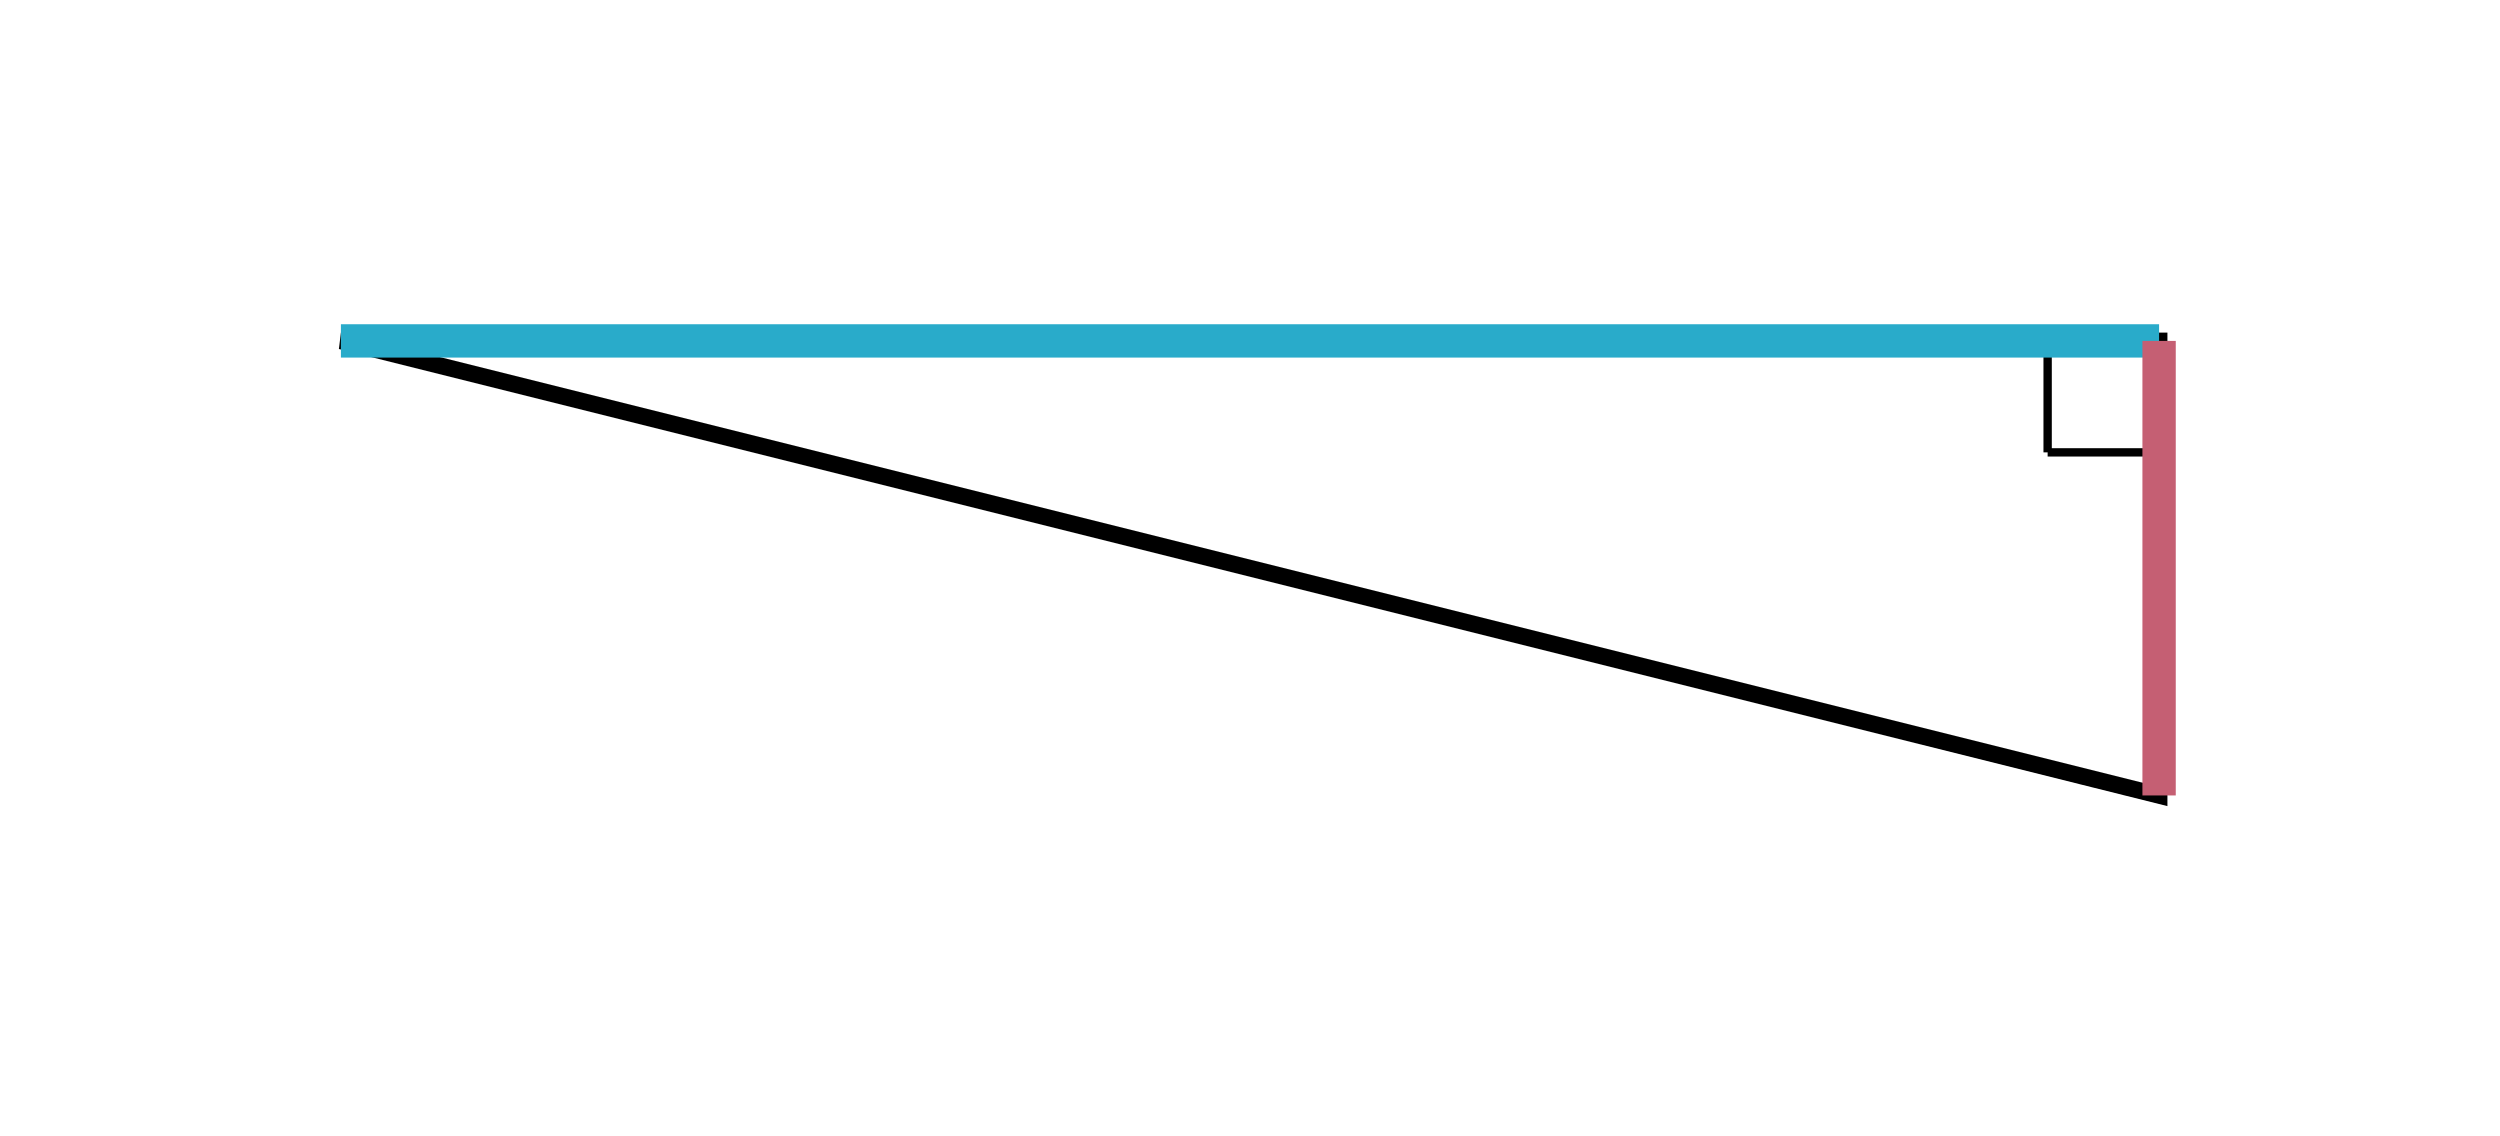 <svg xmlns="http://www.w3.org/2000/svg" version="1.1" width="300" height="136.364" viewBox="0 0 300 136.364"><defs/><path fill="#000000" stroke="#000000" d="M 245.716,40.909 L 245.716,54.284" style="stroke-width: 1px;stroke-opacity: 1;fill-opacity: 0" stroke-width="1" stroke-opacity="1" stroke-dasharray="0" fill-opacity="0"/><path fill="#000000" stroke="#000000" d="M 259.091,54.284 L 245.716,54.284" style="stroke-width: 1px;stroke-opacity: 1;fill-opacity: 0" stroke-width="1" stroke-opacity="1" stroke-dasharray="0" fill-opacity="0"/><path fill="#000000" stroke="#000000" d="M 259.091,40.909 L 259.091,95.454 L 40.909,40.909 Z" style="stroke-width: 2px;fill-opacity: 0;stroke-opacity: 1" stroke-width="2" fill-opacity="0" stroke-opacity="1" stroke-dasharray="0"/><path fill="none" stroke="#29abca" d="M 259.091,40.909 L 40.909,40.909" style="stroke-width: 4px" stroke-width="4"/><path fill="none" stroke="#c55f73" d="M 259.091,95.454 L 259.091,40.909" style="stroke-width: 4px" stroke-width="4"/></svg>